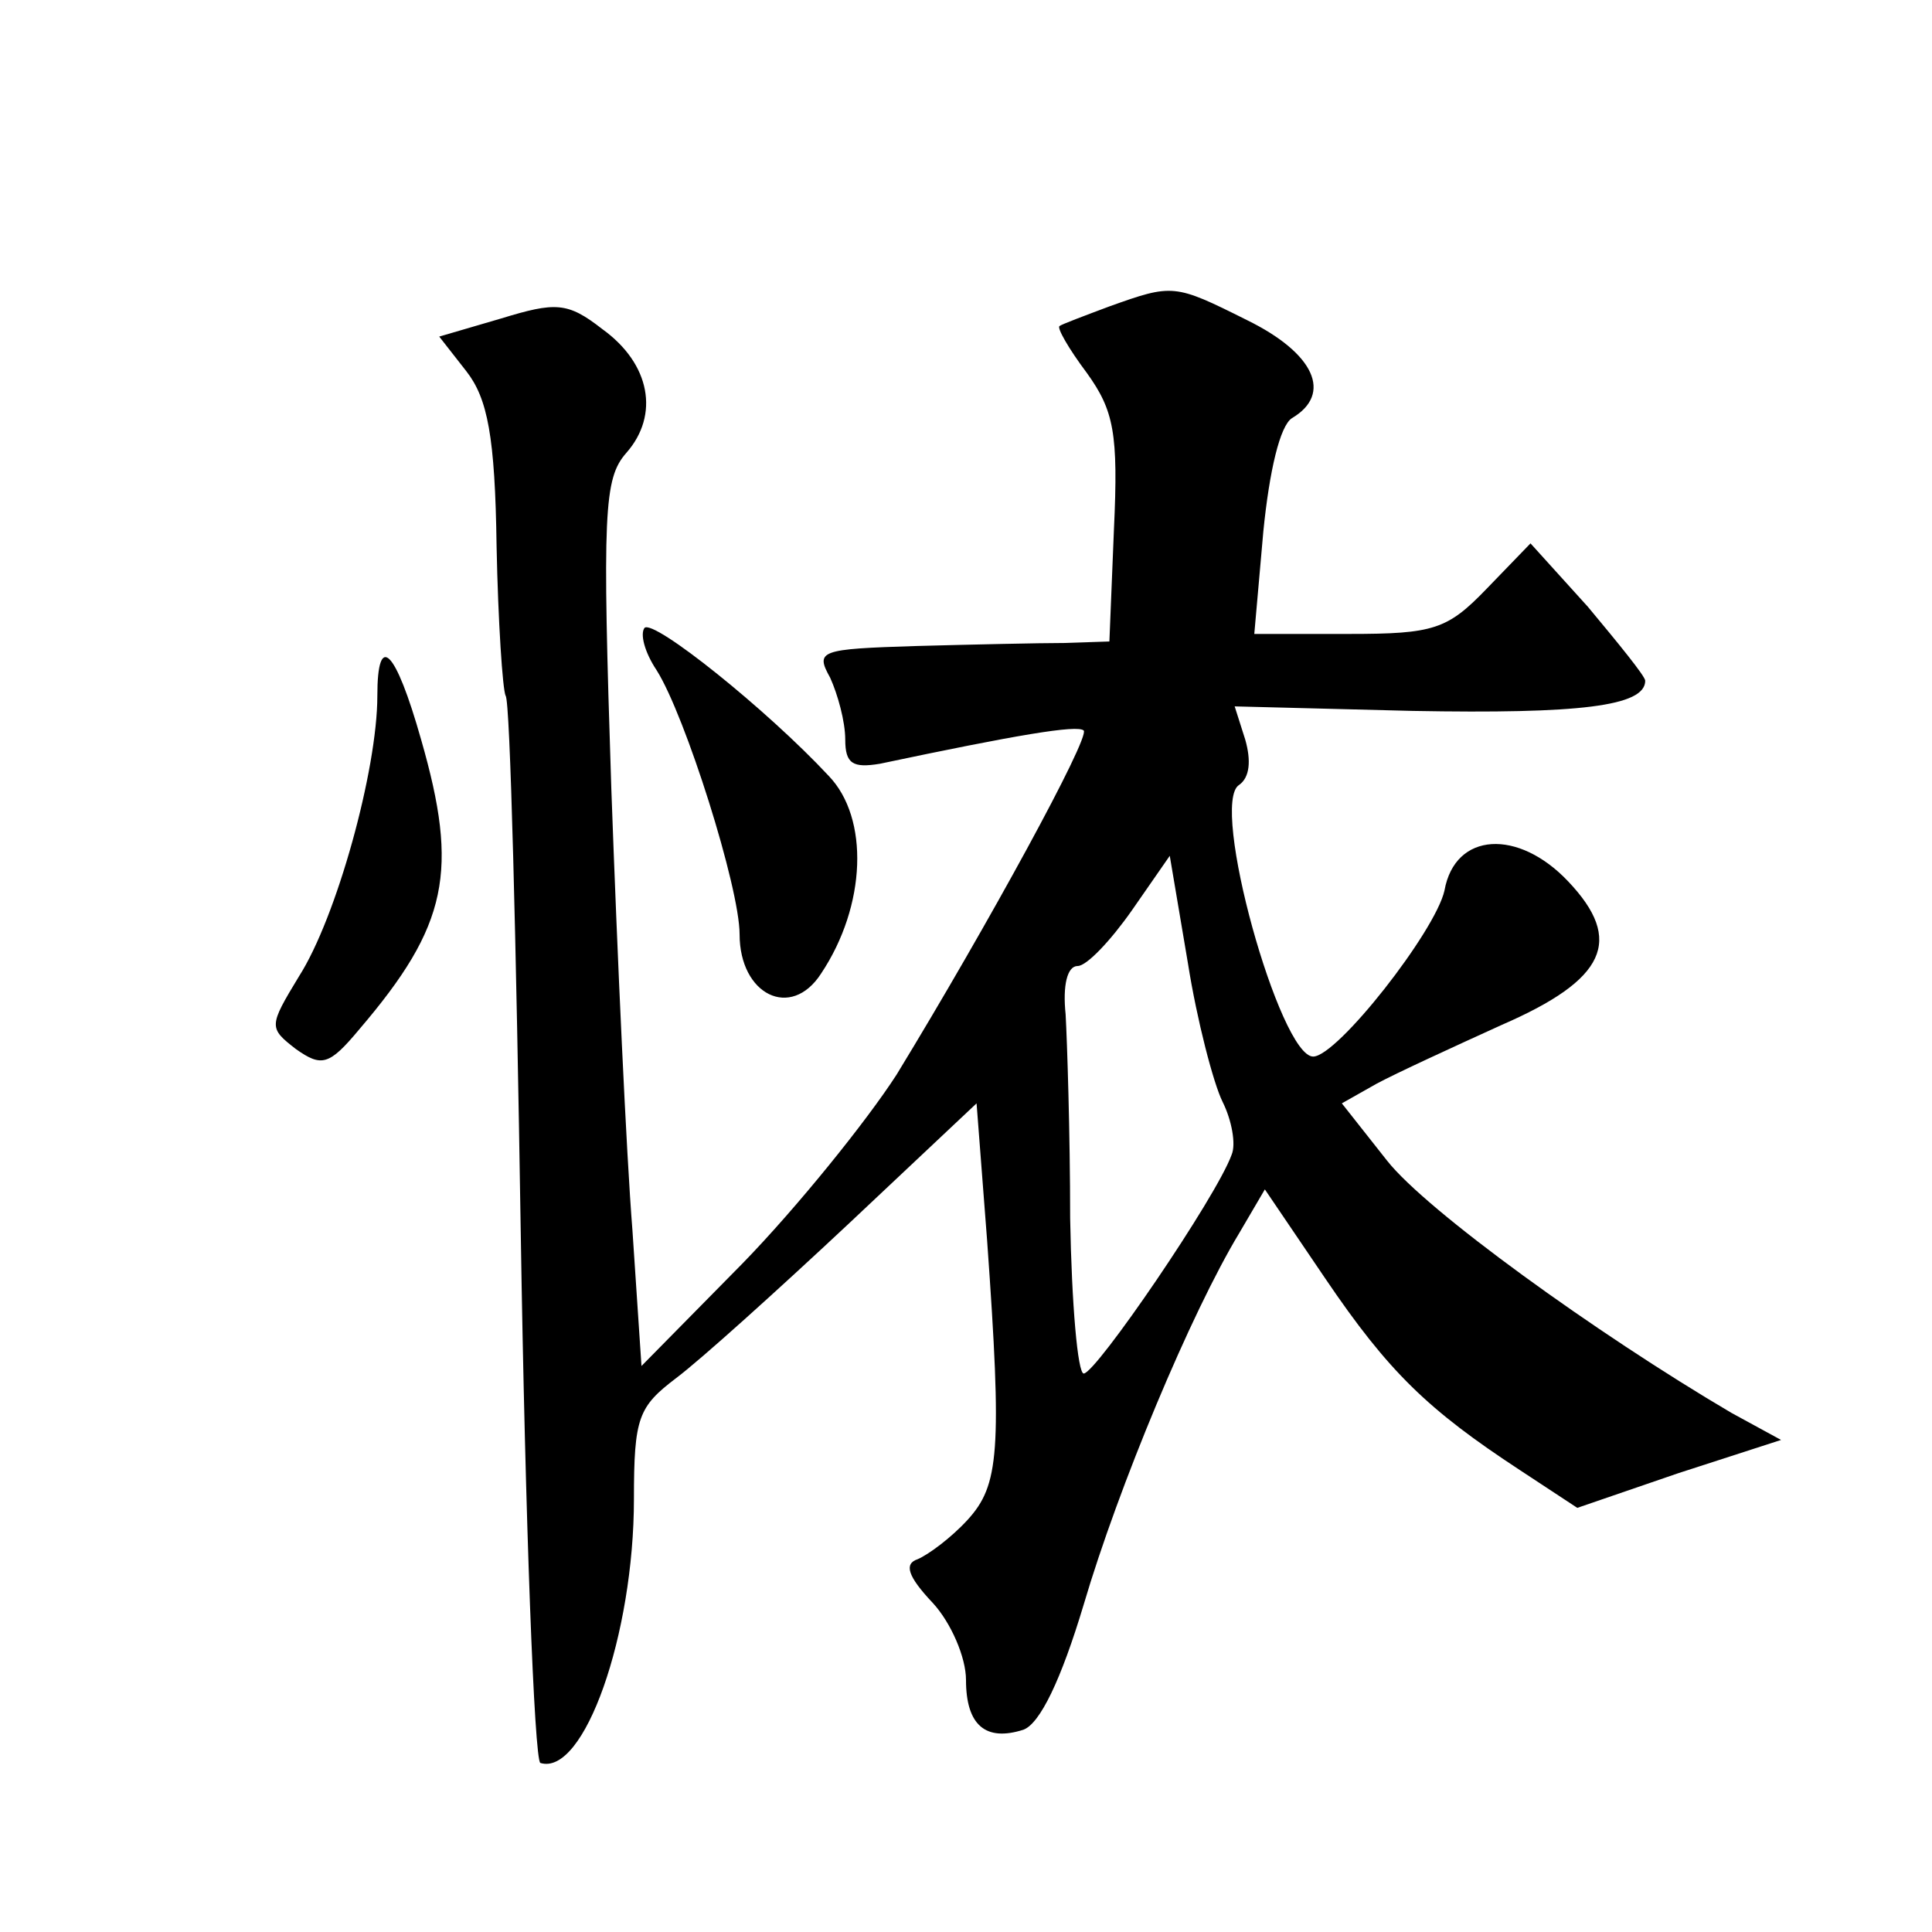 <?xml version="1.0" standalone="no"?>
<!DOCTYPE svg PUBLIC "-//W3C//DTD SVG 20010904//EN"
 "http://www.w3.org/TR/2001/REC-SVG-20010904/DTD/svg10.dtd">
<svg version="1.0" xmlns="http://www.w3.org/2000/svg"
 width="128pt" height="128pt" viewBox="0 0 128 128"
 preserveAspectRatio="xMidYMid meet">
<g transform="translate(0,128) scale(0.1,-0.1)"
fill="#0" stroke="none">
<path d="M735 1077 c-16 -6 -32 -12 -33 -13 -2 -1 6 -15 18 -31 18 -25 21 -40 18
-104 l-3 -74 -30 -1 c-16 0 -61 -1 -98 -2 -64 -2 -67 -3 -57 -21 5 -11 10 -29 10
-41 0 -16 5 -19 23 -16 90 19 131 26 135 22 4 -5 -63 -128 -124 -228 -20 -31 -66
-88 -102 -125 l-67 -68 -6 90 c-4 50 -10 181 -14 293 -6 183 -5 205 10 222 22 25
16 59 -16 82 -23 18 -31 18 -67 7 l-41 -12 18 -23 c14 -18 19 -43 20 -116 1 -50
4 -95 6 -99 3 -3 7 -163 10 -355 3 -192 9 -350 13 -352 29 -9 62 85 62 175 0 54
3 61 28 80 16 12 67 58 114 102 l85 80 7 -91 c10 -140 8 -162 -13 -185 -11 -12
-26 -23 -33 -26 -9 -3 -7 -11 10 -29 12 -13 22 -36 22 -51 0 -30 13 -41 38 -33
11 4 25 33 40 83 23 78 71 193 103 246 l17 29 40 -59 c42 -62 68 -87 129 -127 l38
-25 67 23 68 22 -33 18 c-90 53 -202 134 -228 167 l-30 38 23 13 c13 7 50 24 83
39 69 30 81 56 44 95 -33 35 -75 33 -82 -6 -6 -27 -71 -110 -87 -110 -22 0 -69
168 -49 180 7 5 8 16 4 30 l-7 22 118 -3 c110 -2 154 3 154 20 0 3 -18 25 -38 49
l-38 42 -29 -30 c-26 -27 -35 -30 -91 -30 l-63 0 6 68 c4 40 11 70 19 75 27 16
15 43 -30 65 -48 24 -49 24 -91 9z m75 -527 c6 -12 9 -28 6 -35 -10 -28 -90 -145
-98 -145 -4 0 -8 46 -9 103 0 56 -2 117 -3 135 -2 19 1 32 8 32 6 0 22 17 36 37
l25 36 12 -71 c6 -38 17 -80 23 -92z M427 864 c-3 -4 0 -16 8 -28 19 -30 55 -144
55 -175 0 -40 34 -57 54 -26 30 45 32 103 5 131 -41 44 -116 104 -122 98z M250
819 c0 -49 -27 -147 -52 -186 -20 -33 -20 -34 -2 -48 17 -12 22 -11 42 13 59 69
66 105 41 192 -17 60 -29 72 -29 29z"/>
</g>
</svg>
